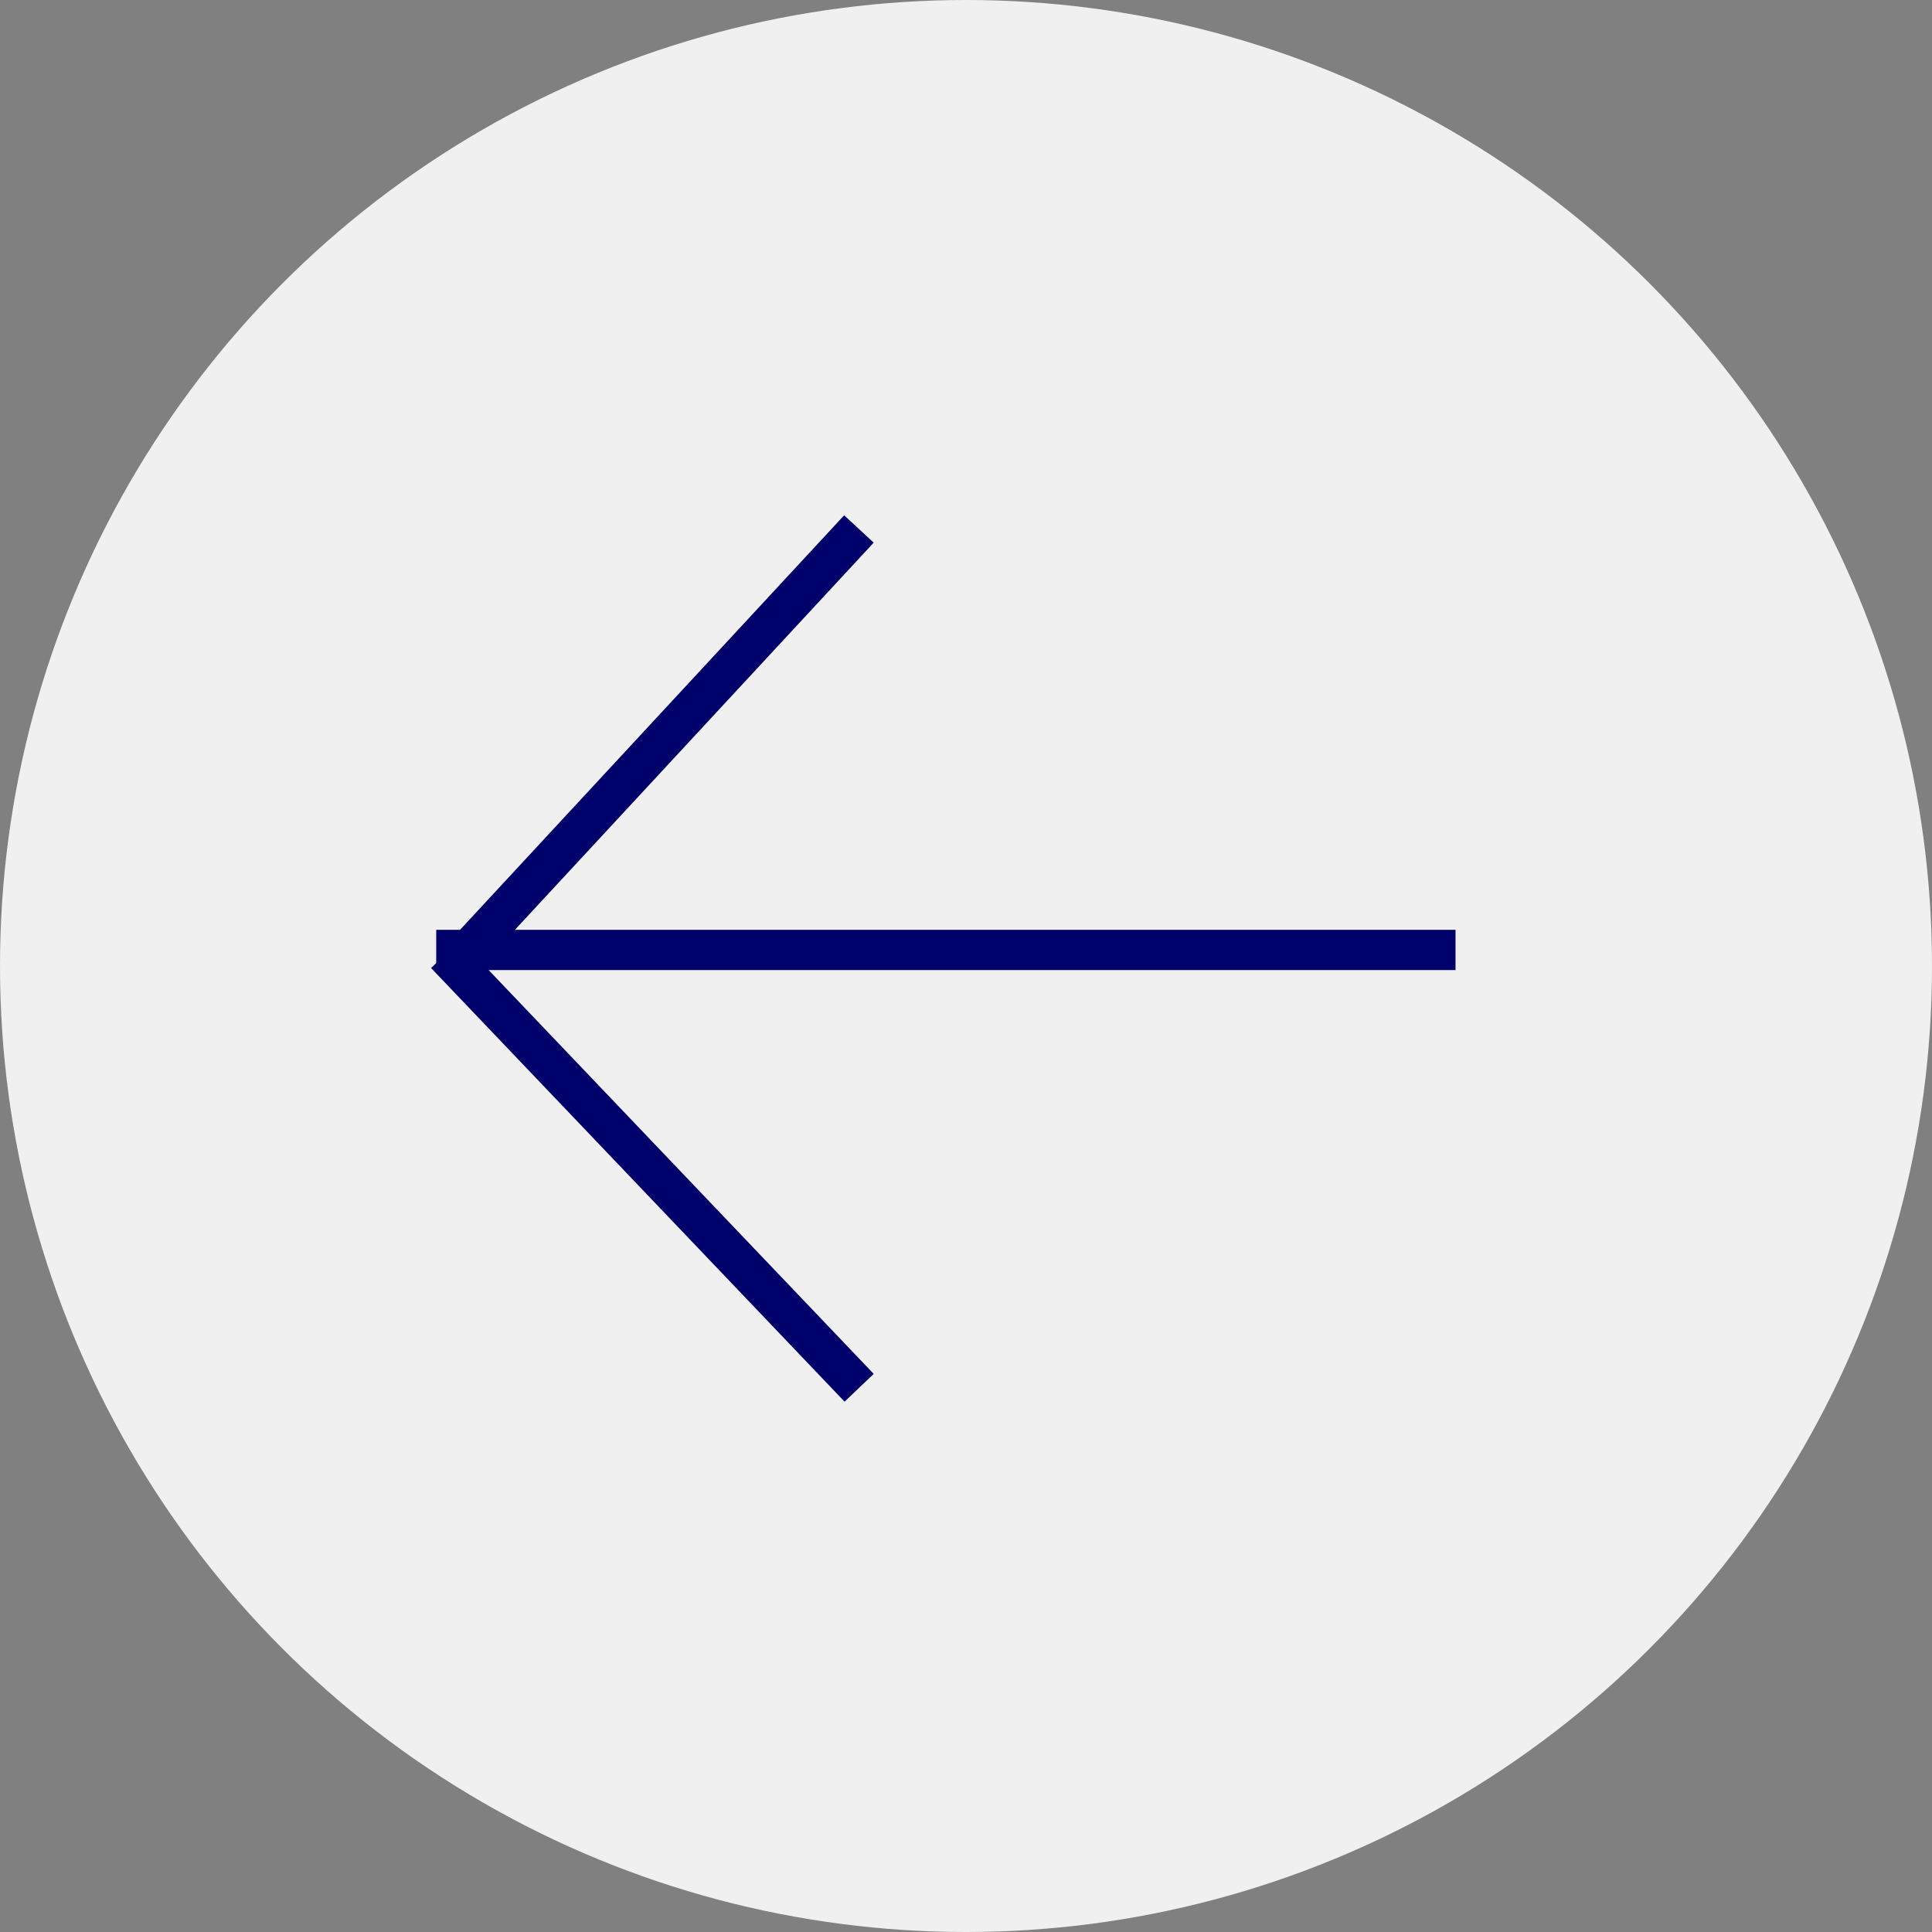 <?xml version="1.0" encoding="UTF-8"?>
<svg width="48px" height="48px" viewBox="0 0 48 48" version="1.1" xmlns="http://www.w3.org/2000/svg" xmlns:xlink="http://www.w3.org/1999/xlink">
    <rect x="0" y="0" width="48" height="48" fill="#808080" stroke="none"/>
    <g stroke="none" stroke-width="1" fill="none" fill-rule="evenodd">
        <g transform="translate(24, 24) scale(-1, -1) translate(-24, -24) ">
            <circle fill="#F0F0F0" cx="24" cy="24" r="24"></circle>
            <line x1="12.338" y1="24.399" x2="36.662" y2="24.399" stroke="#00006B" stroke-linecap="square"></line>
            <line x1="27" y1="13.883" x2="36.583" y2="23.933" stroke="#00006B" stroke-linecap="square"></line>
            <line x1="27" y1="34.491" x2="36" y2="24.779" stroke="#00006B" stroke-linecap="square"></line>
        </g>
    </g>
</svg>